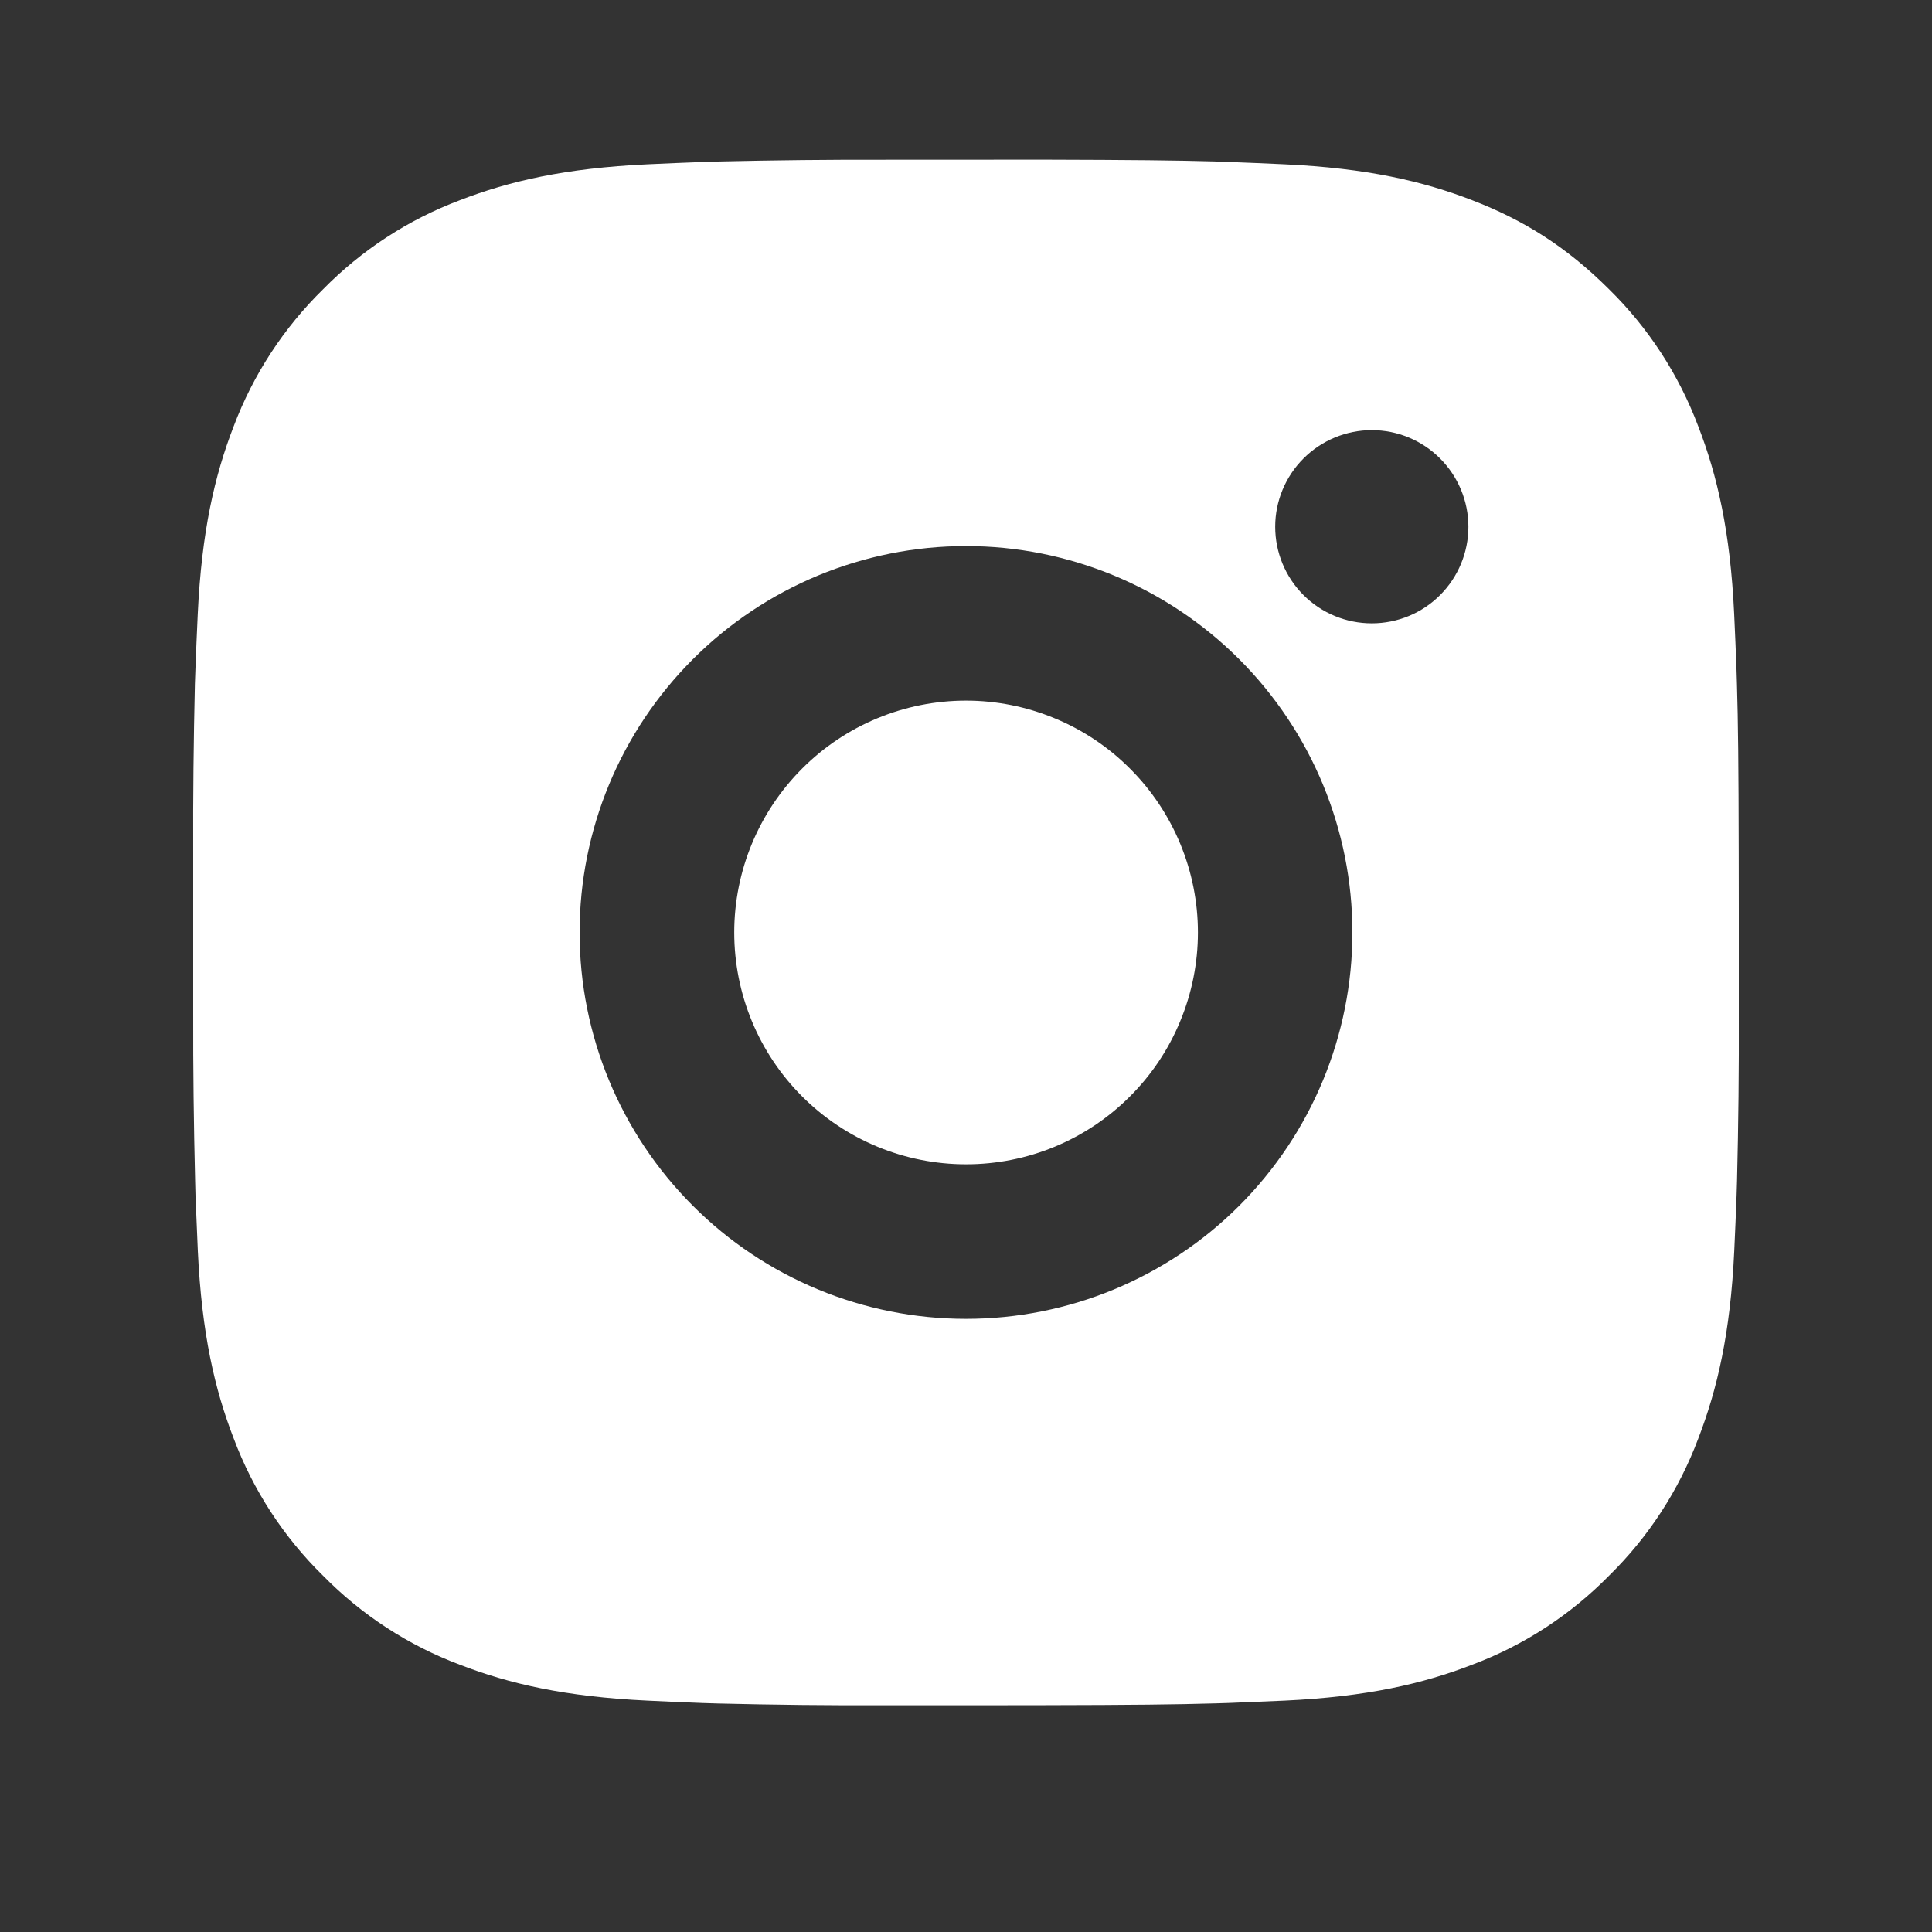 <svg xmlns="http://www.w3.org/2000/svg" width="25" height="25" viewBox="0 0 25 25" fill="none"><rect x="0" y="0" width="25" height="25" fill="#333333" stroke="none"/><g id="ri:instagram-fill"><path id="Vector" d="M13.528 2.066C14.653 2.069 15.224 2.075 15.717 2.089L15.911 2.096C16.135 2.104 16.356 2.114 16.623 2.126C17.687 2.176 18.413 2.344 19.05 2.591C19.71 2.845 20.266 3.189 20.822 3.744C21.331 4.244 21.724 4.849 21.975 5.516C22.222 6.153 22.39 6.879 22.44 7.944C22.452 8.21 22.462 8.431 22.47 8.656L22.476 8.85C22.491 9.342 22.497 9.913 22.499 11.038L22.5 11.784V13.094C22.503 13.824 22.495 14.553 22.477 15.282L22.471 15.476C22.463 15.701 22.453 15.922 22.441 16.188C22.391 17.253 22.221 17.978 21.975 18.616C21.724 19.284 21.331 19.889 20.822 20.388C20.322 20.897 19.718 21.291 19.05 21.541C18.413 21.788 17.687 21.956 16.623 22.006L15.911 22.036L15.717 22.042C15.224 22.056 14.653 22.063 13.528 22.065L12.782 22.066H11.473C10.743 22.069 10.014 22.061 9.284 22.043L9.09 22.037C8.853 22.028 8.615 22.018 8.378 22.006C7.314 21.956 6.588 21.788 5.95 21.541C5.283 21.291 4.679 20.897 4.179 20.388C3.67 19.889 3.276 19.284 3.025 18.616C2.778 17.979 2.61 17.253 2.56 16.188L2.53 15.476L2.525 15.282C2.507 14.553 2.498 13.824 2.5 13.094V11.038C2.497 10.309 2.505 9.58 2.522 8.85L2.529 8.656C2.537 8.431 2.547 8.21 2.559 7.944C2.609 6.879 2.777 6.154 3.024 5.516C3.276 4.849 3.67 4.244 4.18 3.744C4.679 3.236 5.283 2.842 5.95 2.591C6.588 2.344 7.313 2.176 8.378 2.126C8.644 2.114 8.866 2.104 9.09 2.096L9.284 2.09C10.013 2.073 10.743 2.065 11.472 2.067L13.528 2.066ZM12.5 7.066C11.174 7.066 9.902 7.593 8.965 8.531C8.027 9.469 7.5 10.74 7.5 12.066C7.5 13.393 8.027 14.664 8.965 15.602C9.902 16.54 11.174 17.066 12.5 17.066C13.826 17.066 15.098 16.54 16.036 15.602C16.973 14.664 17.5 13.393 17.5 12.066C17.5 10.74 16.973 9.469 16.036 8.531C15.098 7.593 13.826 7.066 12.5 7.066ZM12.5 9.066C12.894 9.066 13.284 9.144 13.648 9.295C14.012 9.445 14.343 9.666 14.621 9.945C14.9 10.223 15.121 10.554 15.272 10.918C15.423 11.282 15.501 11.672 15.501 12.066C15.501 12.46 15.423 12.85 15.272 13.214C15.122 13.578 14.901 13.909 14.622 14.187C14.344 14.466 14.013 14.687 13.649 14.838C13.285 14.989 12.895 15.066 12.501 15.066C11.705 15.066 10.942 14.75 10.38 14.188C9.817 13.625 9.501 12.862 9.501 12.066C9.501 11.271 9.817 10.508 10.38 9.945C10.942 9.382 11.705 9.066 12.501 9.066M17.751 5.566C17.42 5.566 17.102 5.698 16.867 5.933C16.633 6.167 16.501 6.485 16.501 6.816C16.501 7.148 16.633 7.466 16.867 7.7C17.102 7.935 17.42 8.066 17.751 8.066C18.083 8.066 18.401 7.935 18.635 7.7C18.869 7.466 19.001 7.148 19.001 6.816C19.001 6.485 18.869 6.167 18.635 5.933C18.401 5.698 18.083 5.566 17.751 5.566Z" fill="white"></path></g></svg>